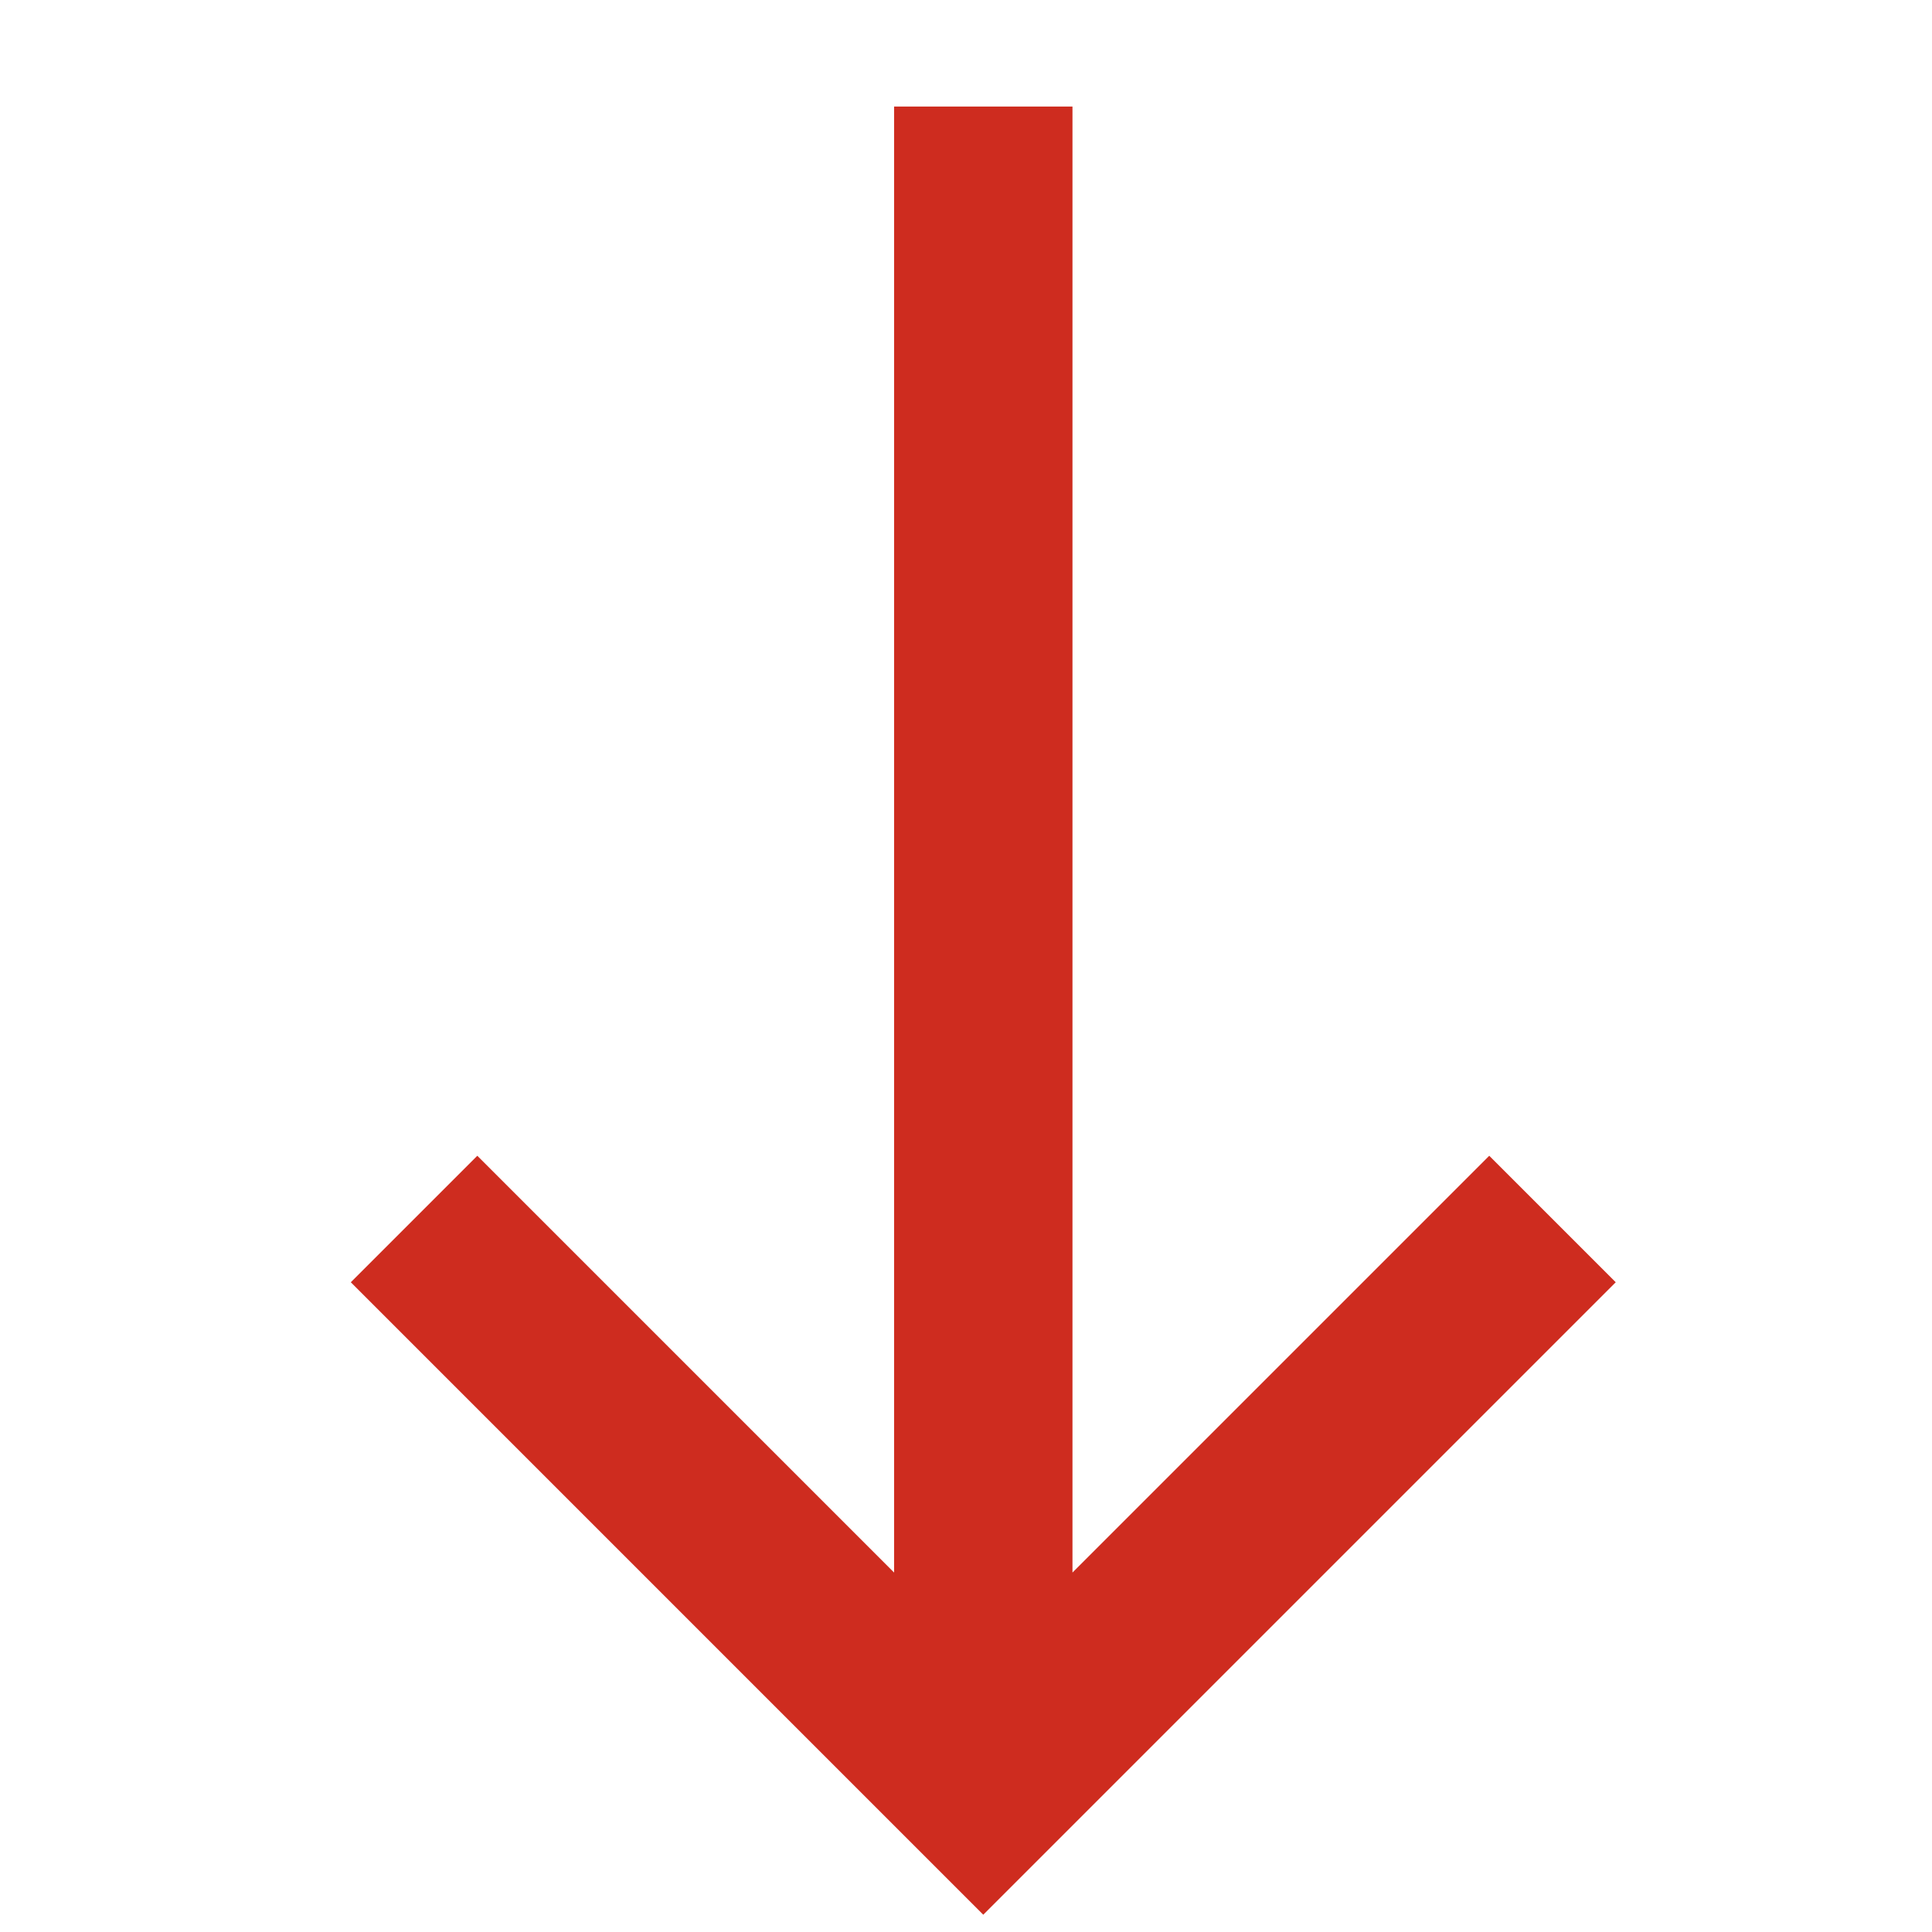 <svg width="36" height="36" viewBox="0 0 36 36" fill="none" xmlns="http://www.w3.org/2000/svg">
<path d="M6.537 23.893L8.894 21.536L16.66 29.302L16.66 1.985H19.984L19.984 29.302L27.75 21.536L30.107 23.893L18.322 35.678L6.537 23.893Z" fill="#CE2C1F"/>
</svg>

